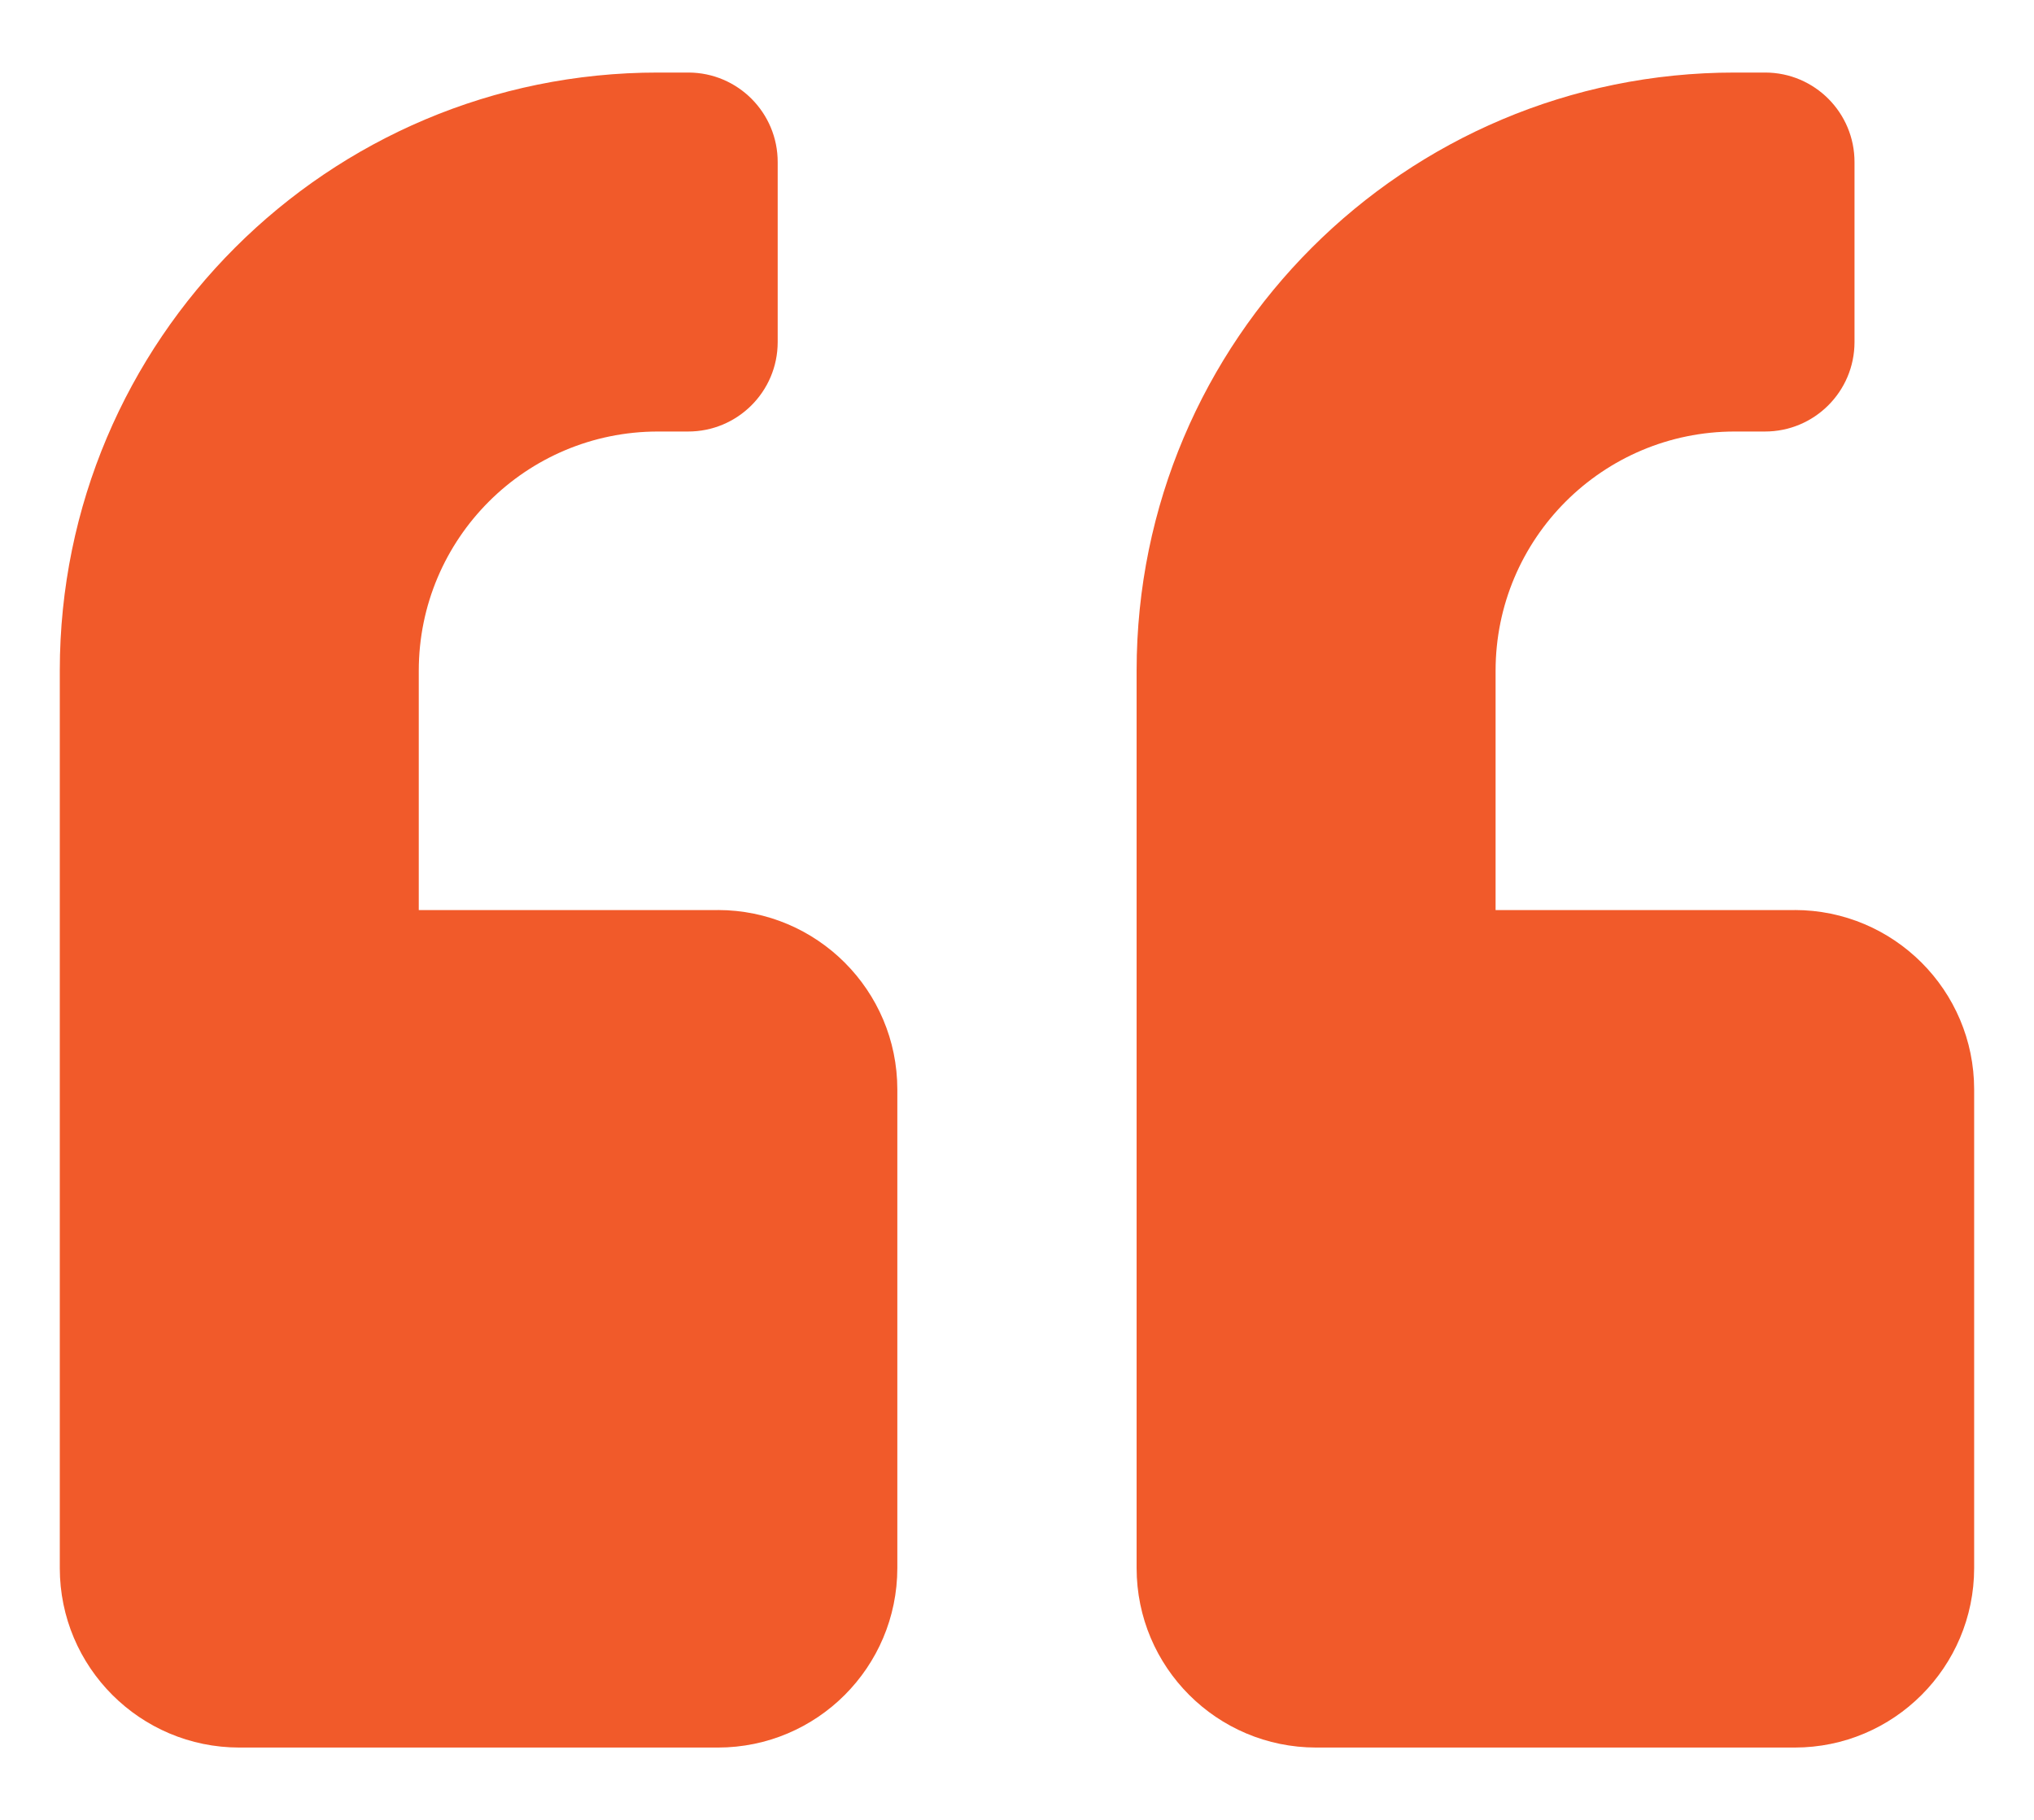 <svg xmlns="http://www.w3.org/2000/svg" id="Layer_1" viewBox="0 0 384.39 343.97"><defs><style>.cls-1{fill:#f15a2a;}</style></defs><path id="Icon_awesome-quote-left" class="cls-1" d="m339.17,171.99h-56.53v-45.22c0-24.98,20.25-45.22,45.22-45.22h5.66c9.34.02,16.93-7.53,16.95-16.87,0-.03,0-.05,0-.08V30.67c.03-9.34-7.52-16.94-16.86-16.96-.03,0-.06,0-.09,0h-5.66c-62.42-.02-113.04,50.57-113.06,112.99v169.64c0,18.73,15.19,33.91,33.92,33.92h90.44c18.73,0,33.91-15.19,33.92-33.92v-90.44c0-18.73-15.19-33.91-33.92-33.92Zm-203.5,0h-56.53v-45.22c0-24.98,20.25-45.22,45.22-45.22h5.66c9.34.02,16.93-7.53,16.95-16.87,0-.03,0-.05,0-.08V30.67c.03-9.34-7.52-16.94-16.86-16.96-.03,0-.06,0-.09,0h-5.66c-62.42-.02-113.04,50.57-113.06,112.99,0,.02,0,.04,0,.06v169.58c0,18.73,15.19,33.91,33.92,33.92h90.44c18.73,0,33.91-15.19,33.92-33.92v-90.44c0-18.73-15.19-33.91-33.92-33.92Z"></path></svg>